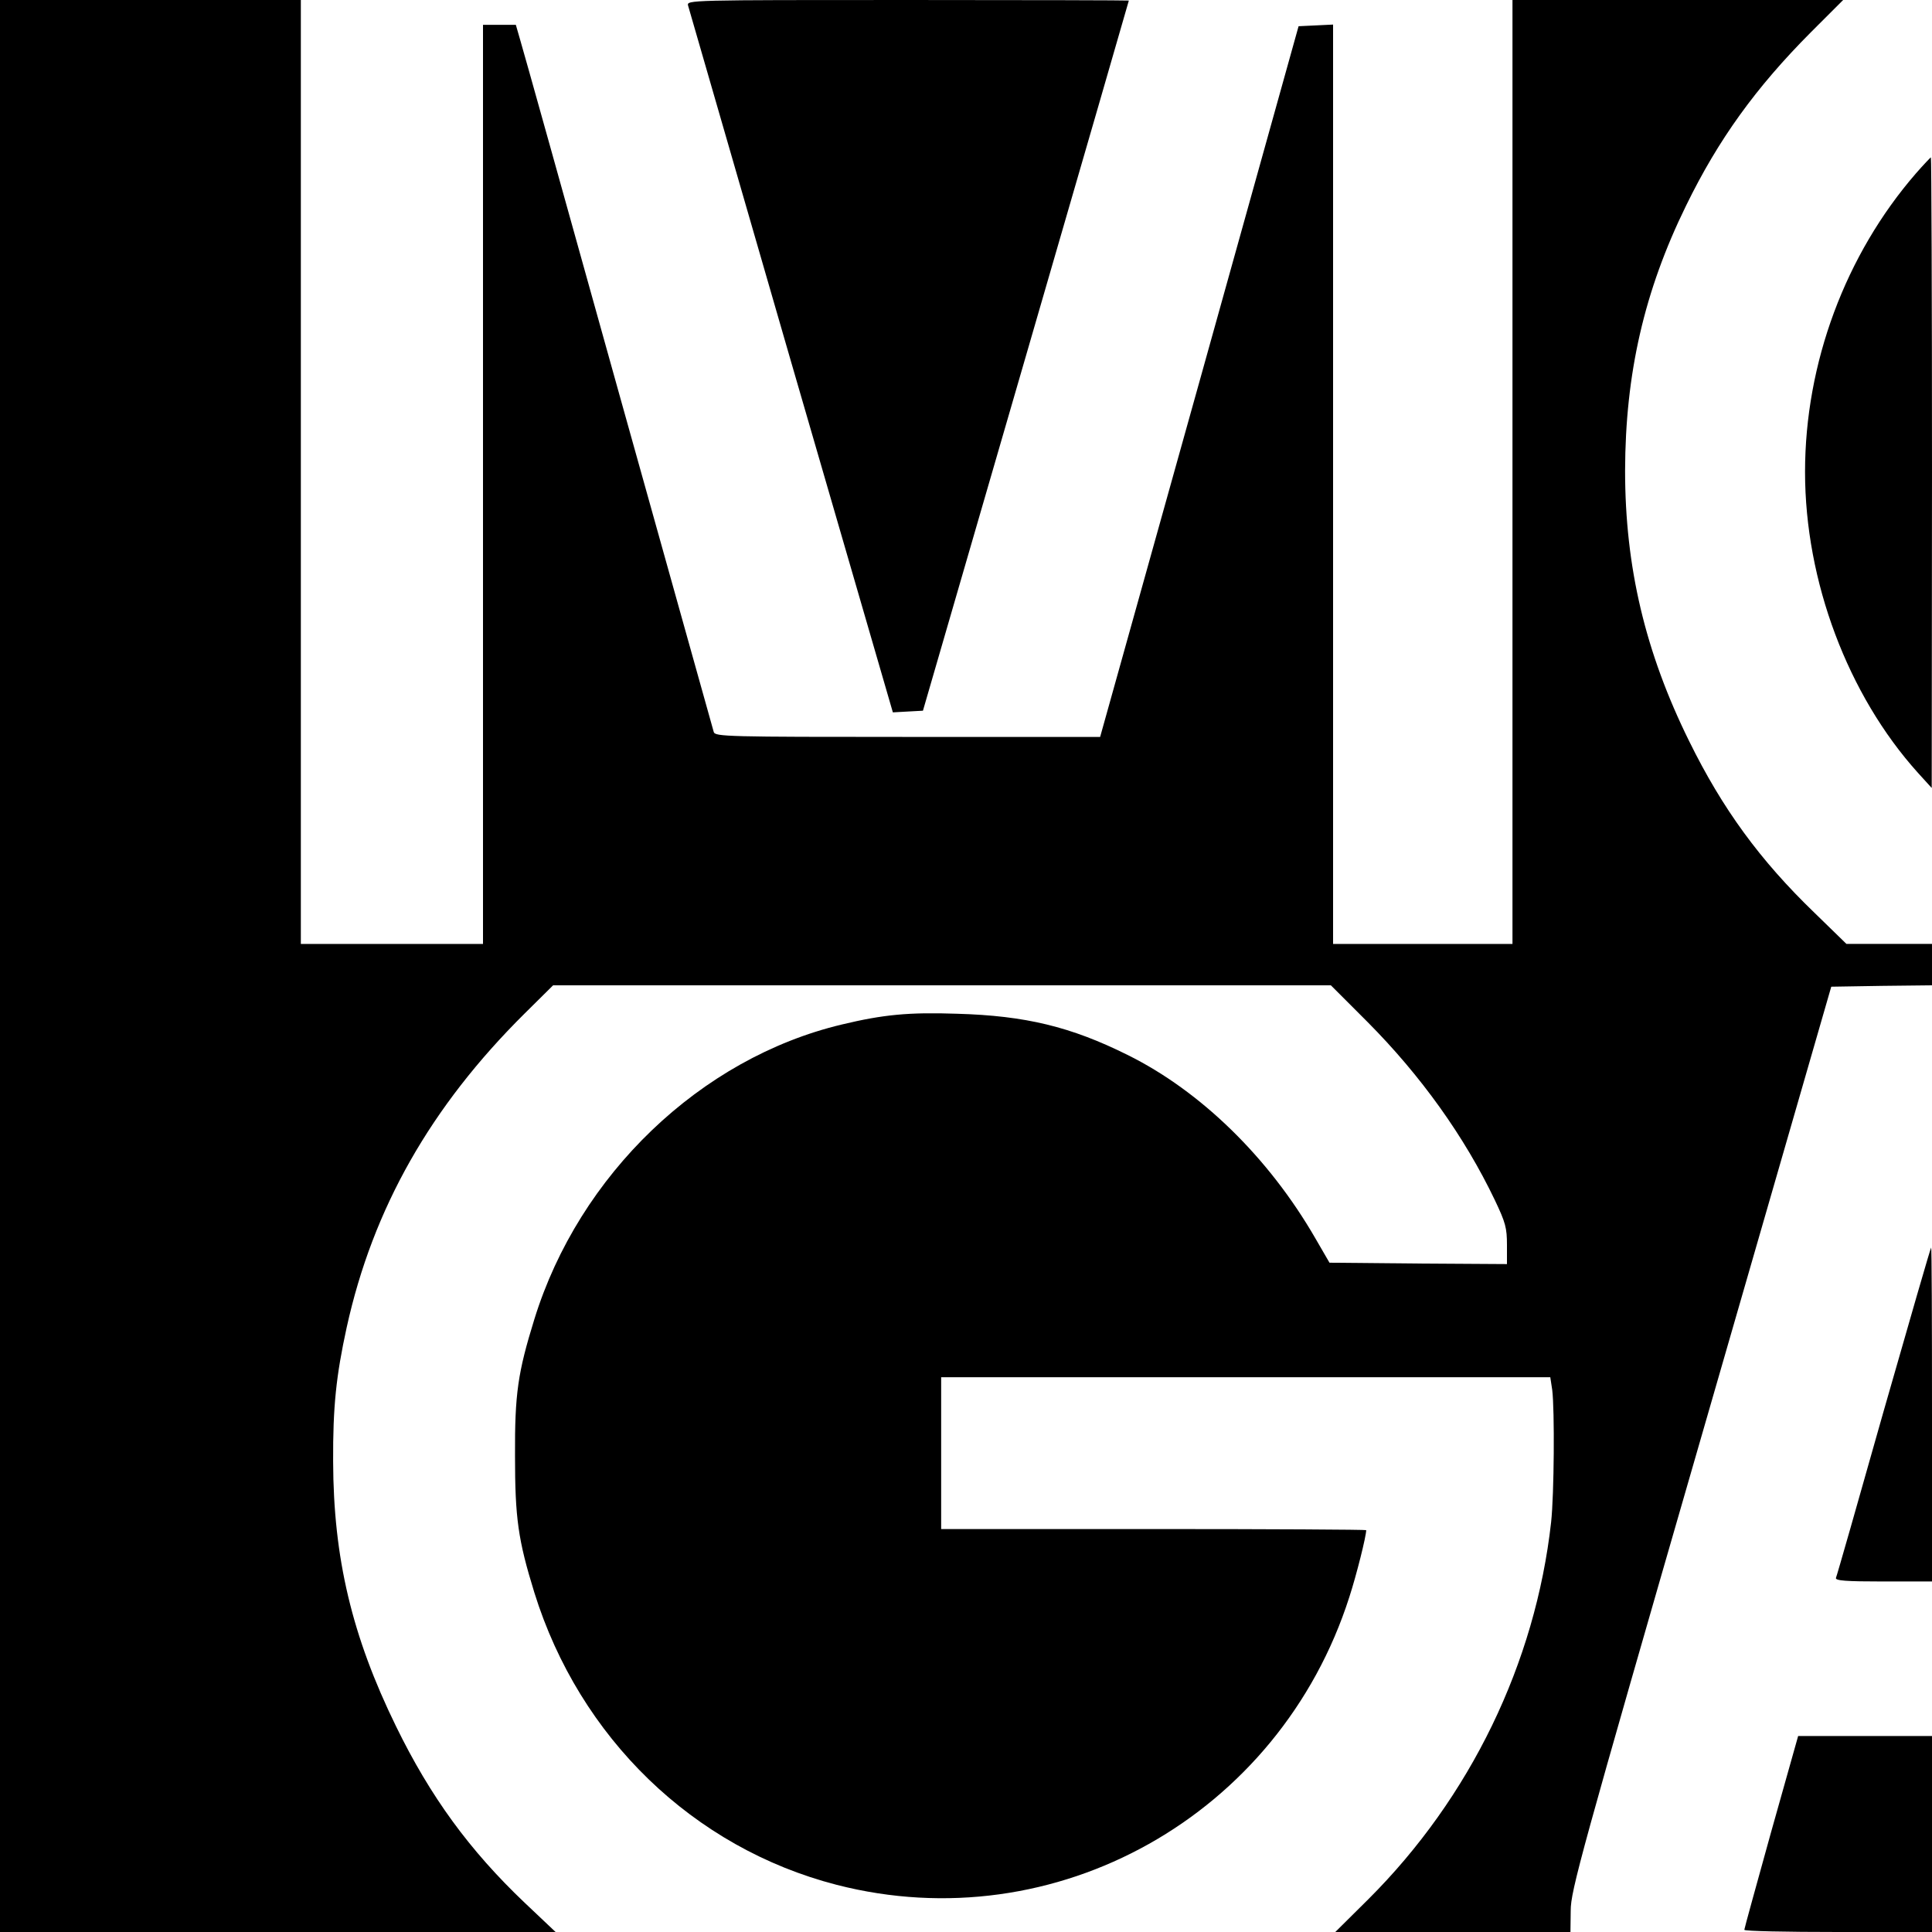 <?xml version="1.0" standalone="no"?>
<!DOCTYPE svg PUBLIC "-//W3C//DTD SVG 20010904//EN"
 "http://www.w3.org/TR/2001/REC-SVG-20010904/DTD/svg10.dtd">
<svg version="1.0" xmlns="http://www.w3.org/2000/svg"
 width="700pt" height="700pt" viewBox="0 0 700 700"
 preserveAspectRatio="xMidYMid meet">
<g transform="translate(0,700) scale(0.1,-0.1)"
fill="#000000" stroke="none">
<path d="M0 3500 l0 -3500 1006 0 1007 0 -112 106 c-200 190 -342 385 -466
639 -160 327 -227 610 -228 960 -1 198 11 311 49 485 95 432 305 801 645 1138
l103 102 1409 0 1409 0 132 -132 c194 -195 352 -416 462 -646 39 -82 44 -101
44 -163 l0 -69 -322 2 -321 3 -51 88 c-169 293 -416 534 -681 665 -205 102
-370 142 -617 149 -176 6 -268 -3 -418 -39 -512 -122 -952 -544 -1114 -1068
-60 -194 -71 -270 -70 -495 0 -225 11 -304 70 -495 164 -527 576 -925 1095
-1059 793 -204 1605 251 1858 1043 26 80 61 220 61 242 0 2 -346 4 -770 4
l-770 0 0 275 0 275 1104 0 1103 0 7 -46 c9 -72 7 -379 -4 -479 -57 -511 -293
-998 -662 -1366 l-120 -119 426 0 426 0 1 78 c0 71 35 199 472 1712 l472 1635
183 3 182 2 0 75 0 75 -155 0 -155 0 -116 113 c-197 190 -333 376 -454 622
-159 322 -232 631 -232 980 1 351 69 650 221 960 117 240 253 428 452 628
l117 117 -599 0 -599 0 0 -1710 0 -1710 -325 0 -325 0 0 1665 0 1666 -62 -3
-63 -3 -359 -1287 -360 -1288 -698 0 c-655 0 -697 1 -702 18 -3 9 -158 566
-346 1237 -187 671 -347 1244 -356 1273 l-15 52 -59 0 -60 0 0 -1665 0 -1665
-330 0 -330 0 0 1710 0 1710 -545 0 -545 0 0 -3500z"/>
<path d="M2493 6980 c3 -11 171 -591 373 -1290 l369 -1271 54 3 55 3 373 1285
c205 707 373 1286 373 1288 0 1 -361 2 -801 2 -793 0 -801 0 -796 -20z"/>
<path d="M6942 6372 c-256 -295 -402 -688 -402 -1082 0 -396 155 -808 409
-1090 l50 -55 1 1143 c0 628 -2 1142 -4 1142 -1 0 -26 -26 -54 -58z"/>
<path d="M6825 1888 c-92 -326 -170 -599 -173 -605 -3 -10 35 -13 172 -13
l176 0 0 605 c0 333 -1 605 -3 605 -2 0 -79 -267 -172 -592z"/>
<path d="M6417 362 c-53 -191 -97 -350 -97 -354 0 -5 153 -8 340 -8 l340 0 0
355 0 355 -242 0 -243 0 -98 -348z"/>
</g>
</svg>

